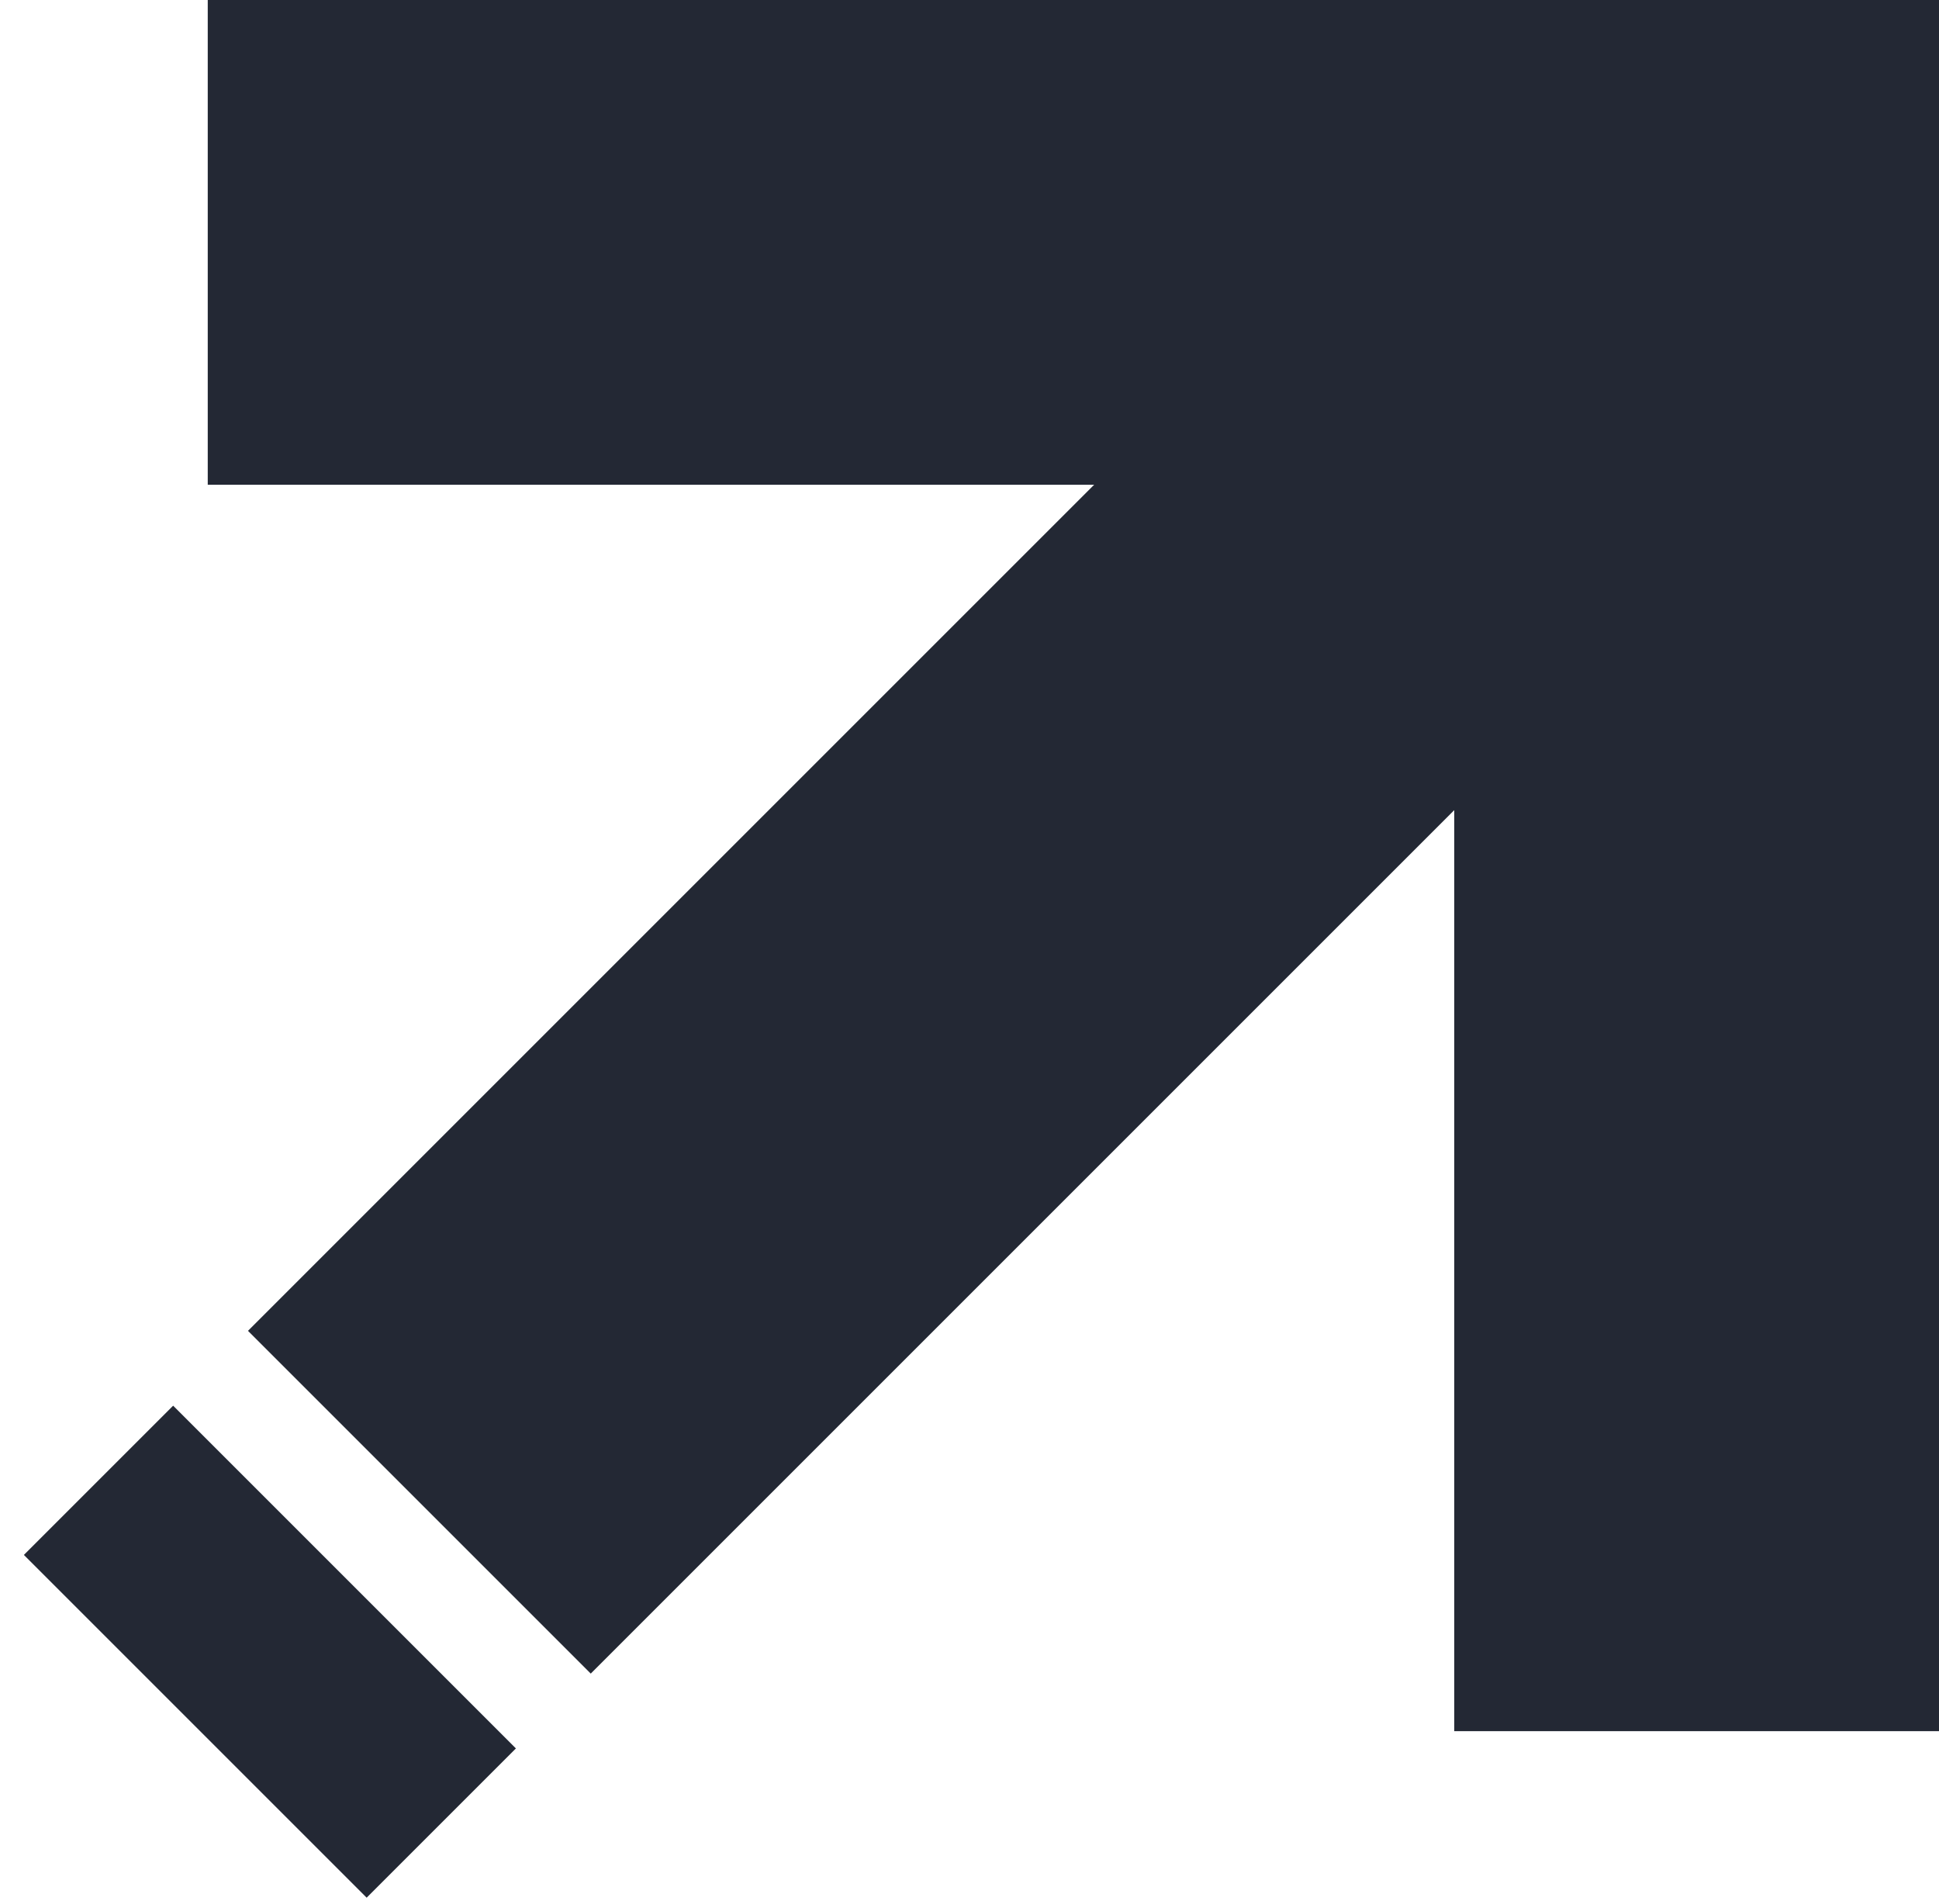 <svg width="56" height="55" viewBox="0 0 56 55" fill="none" xmlns="http://www.w3.org/2000/svg">
<rect x="6" width="50" height="14" fill="#232834"/>
<rect x="0.69" y="44.91" width="6.096" height="14" transform="rotate(-45 0.69 44.91)" fill="#232834"/>
<rect x="7.162" y="38.438" width="49.847" height="14" transform="rotate(-45 7.162 38.438)" fill="#232834"/>
<rect x="42" y="50" width="50" height="14" transform="rotate(-90 42 50)" fill="#232834"/>
</svg>
